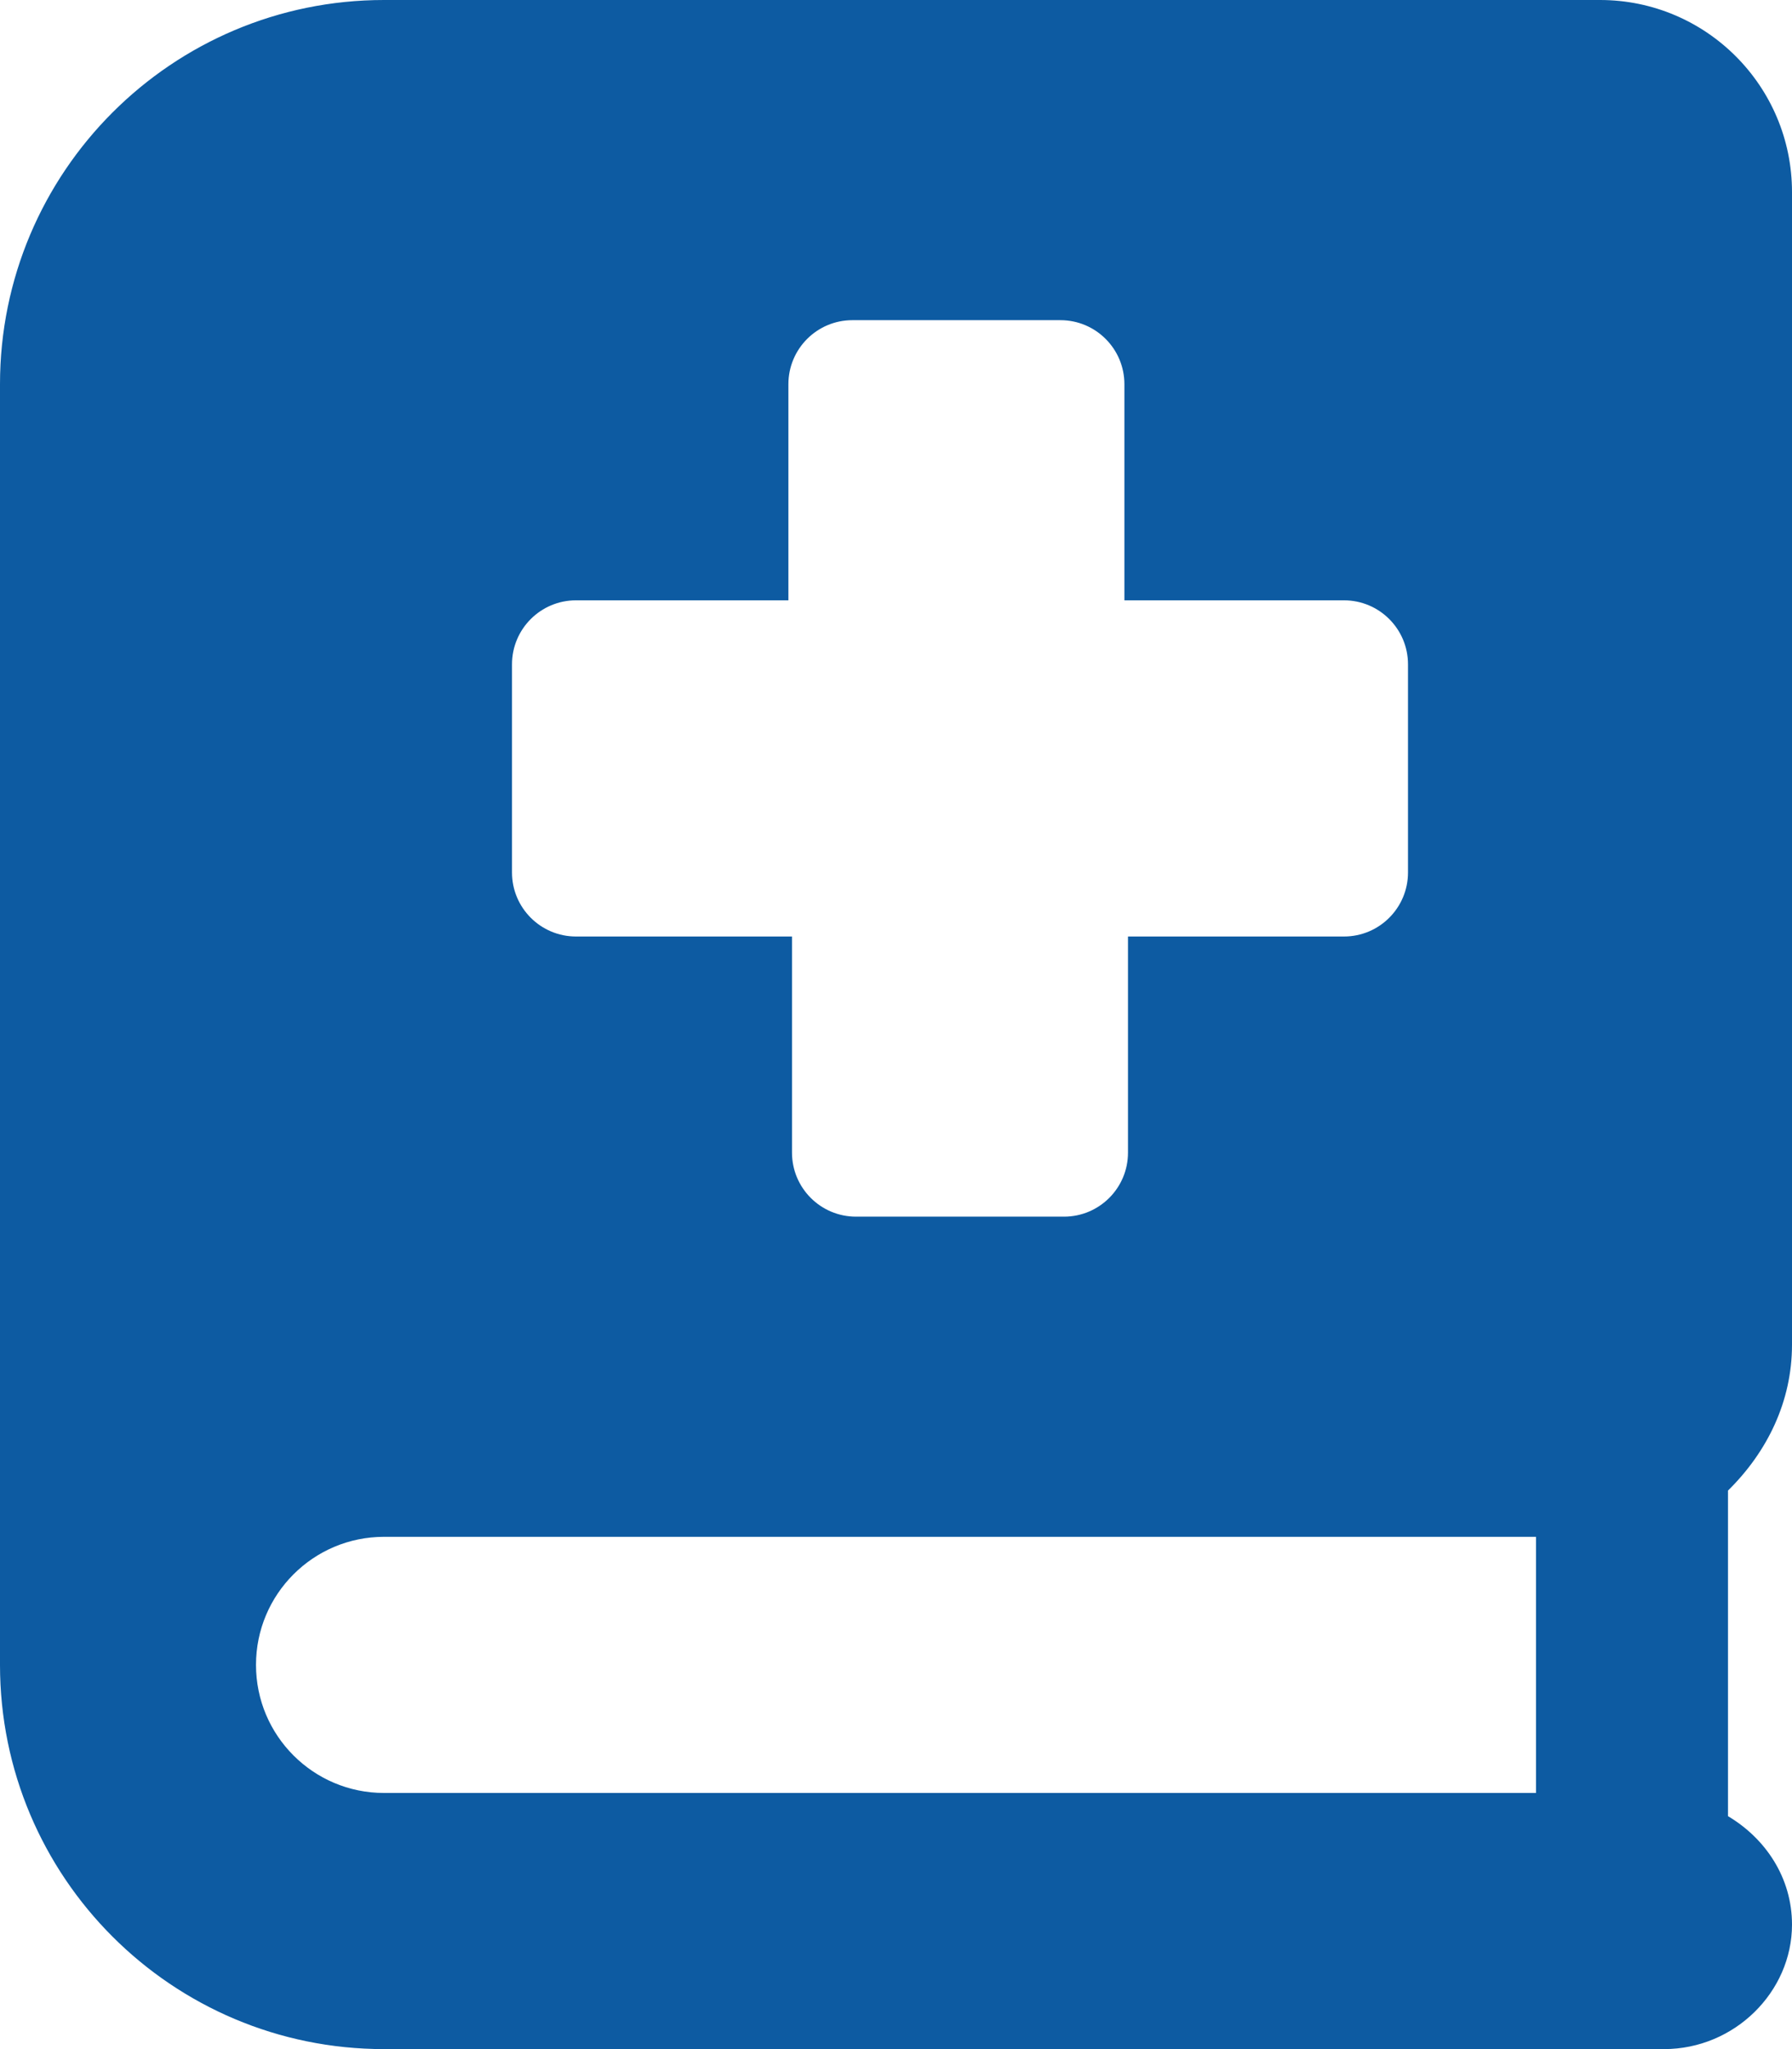 <?xml version="1.0" encoding="UTF-8" standalone="no"?>
<!DOCTYPE svg PUBLIC "-//W3C//DTD SVG 1.1//EN" "http://www.w3.org/Graphics/SVG/1.1/DTD/svg11.dtd">
<svg width="100%" height="100%" viewBox="0 0 448 512" version="1.1" xmlns="http://www.w3.org/2000/svg" xmlns:xlink="http://www.w3.org/1999/xlink" xml:space="preserve" xmlns:serif="http://www.serif.com/" style="fill-rule:evenodd;clip-rule:evenodd;stroke-linejoin:round;stroke-miterlimit:2;">
    <path d="M448,336L448,48C448,21.49 426.5,0 400,0L96,0C42.98,0 0,42.98 0,96L0,416C0,469.02 42.98,512 96,512L416,512C433.67,512 448,497.67 448,480.9C448,469.18 441.393,459.38 432,453.8L432,372.44C441.8,362.8 448,350.2 448,336ZM128,166C128,157.162 135.164,150 144,150L197.1,150L197.1,96C197.1,87.162 204.264,80 213.1,80L265.1,80C273.936,80 281.1,87.162 281.1,96L281.1,150L336,150C344.836,150 352,157.162 352,166L352,218C352,226.836 344.836,234 336,234L282,234L282,288C282,296.836 274.836,304 266,304L214,304C205.164,304 198,296.836 198,288L198,234L144,234C135.164,234 128,226.836 128,218L128,166ZM384,448L96,448C78.33,448 64,433.67 64,416C64,398.33 78.33,384 96,384L384,384L384,448Z" style="fill:rgb(13,91,162);fill-rule:nonzero;"/>
</svg>
